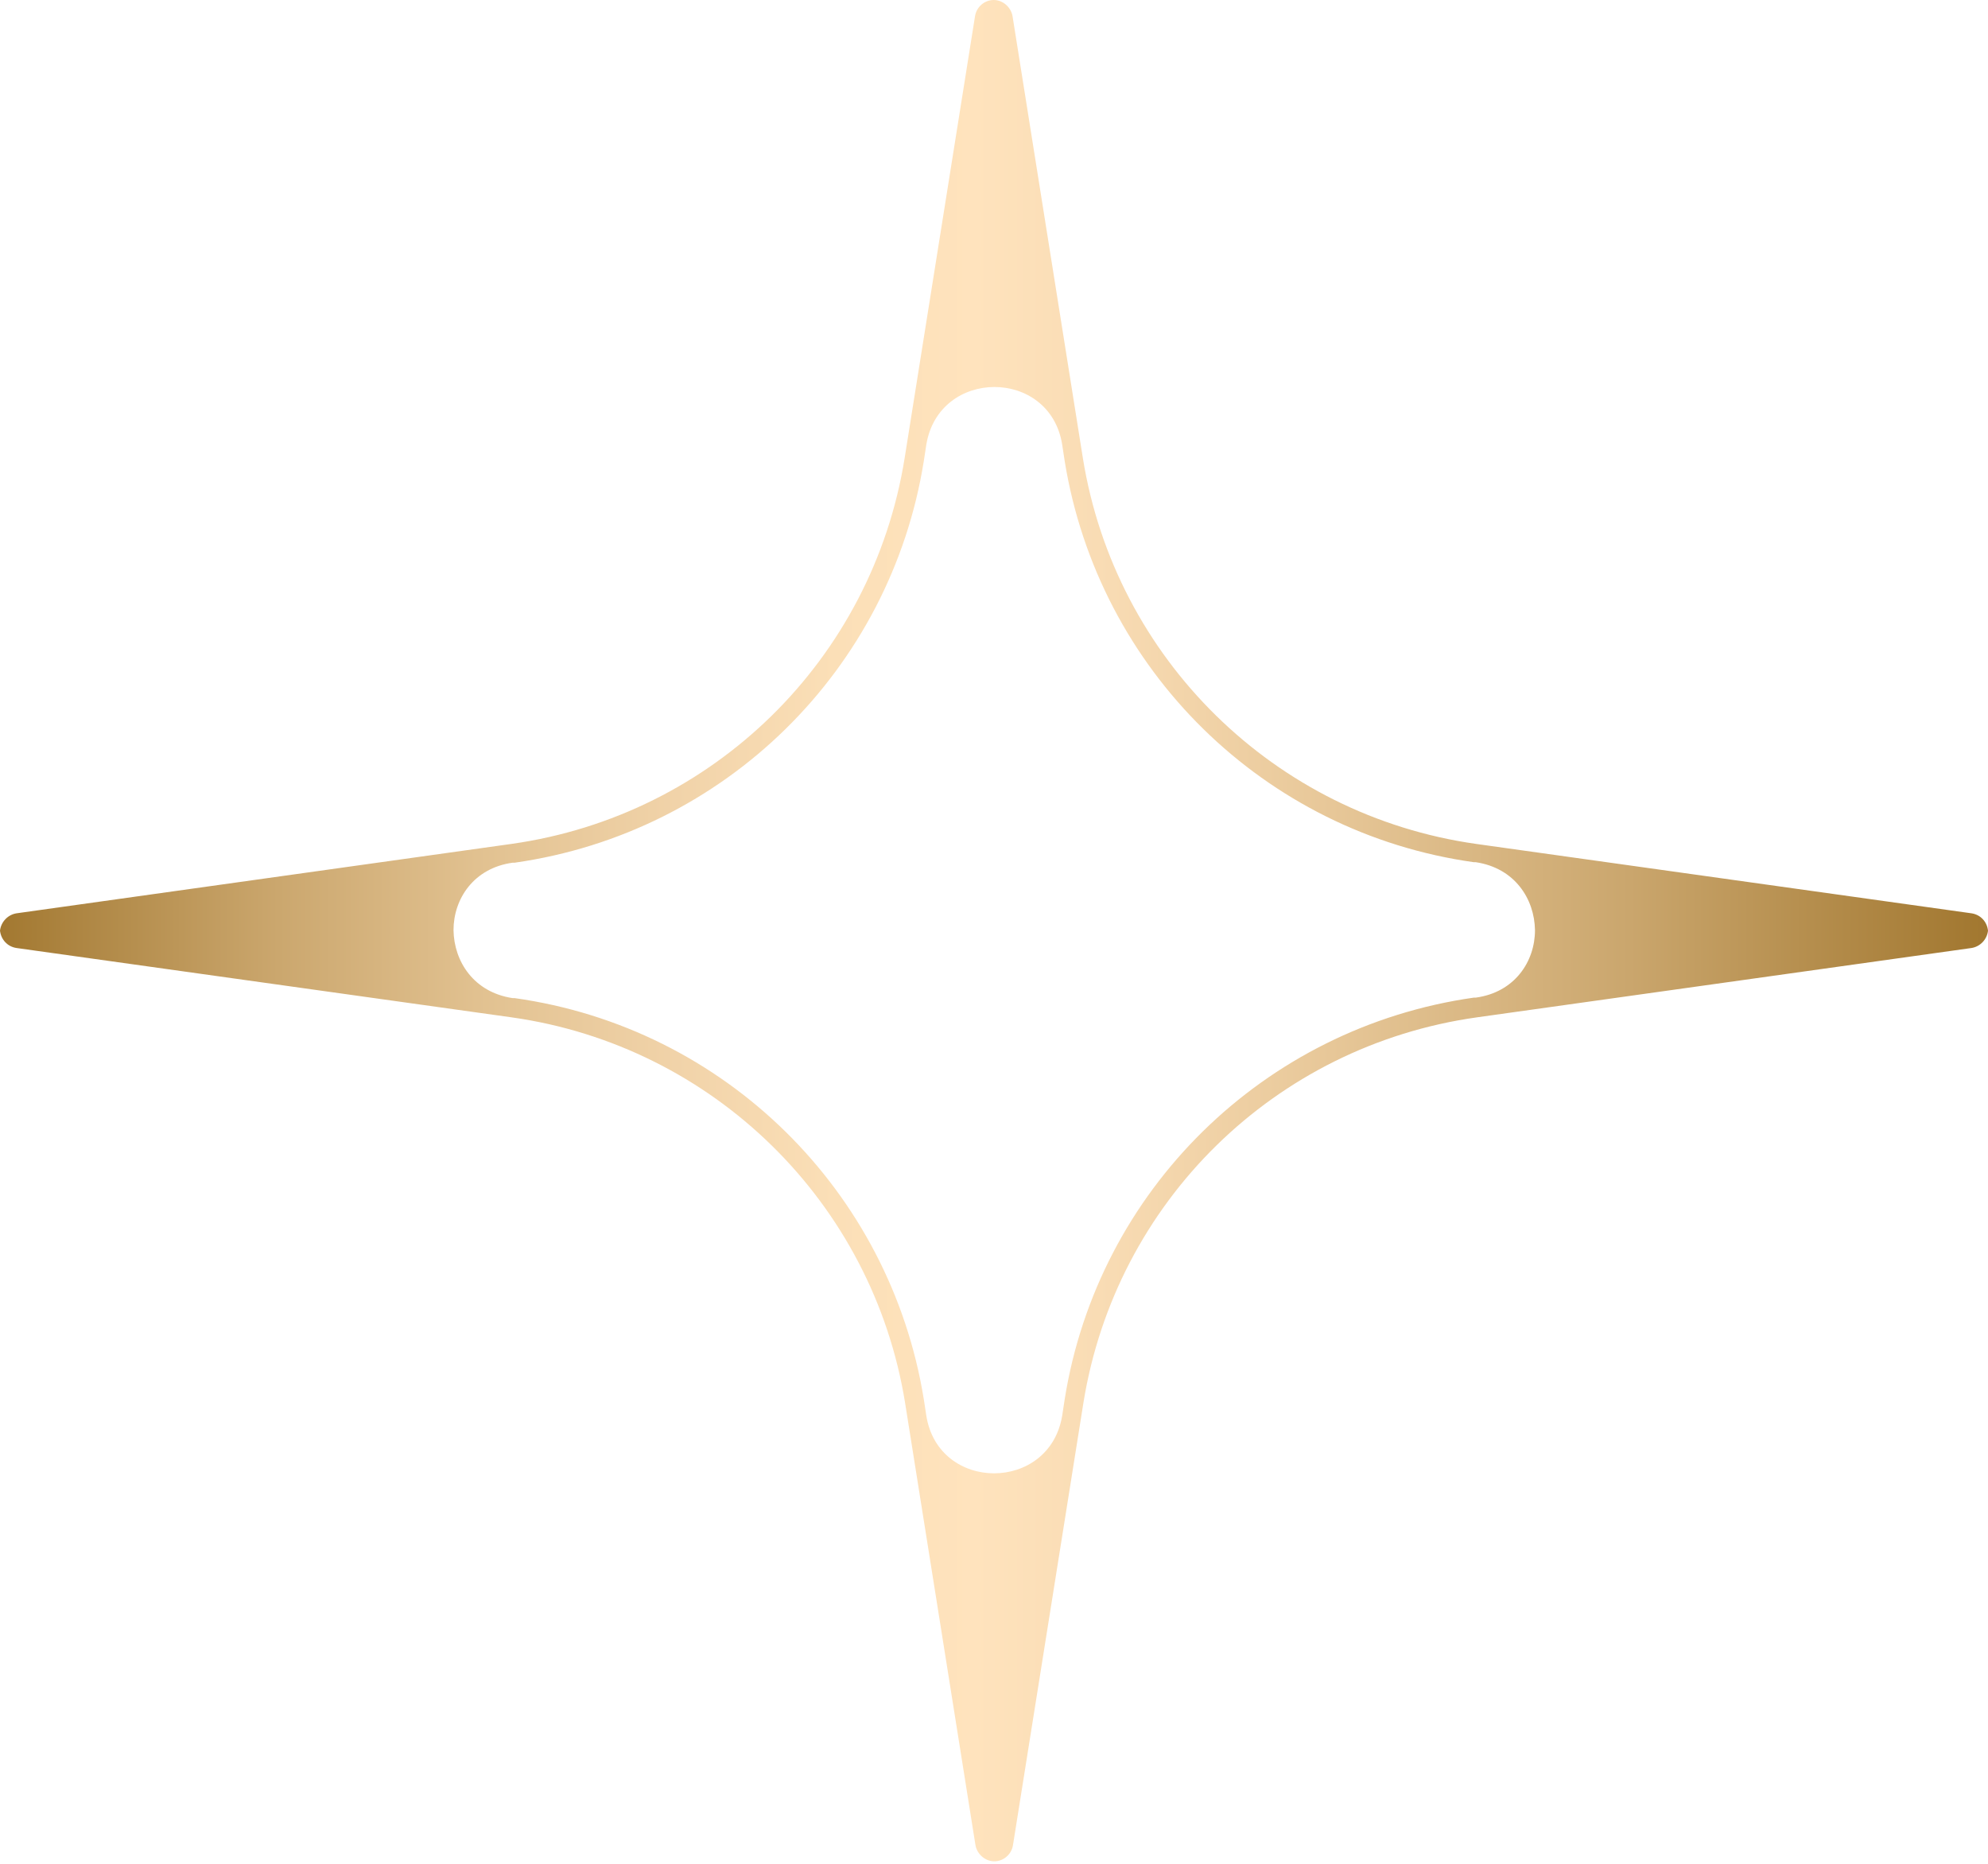 <?xml version="1.0" encoding="UTF-8"?> <svg xmlns="http://www.w3.org/2000/svg" width="32" height="30" viewBox="0 0 32 30" fill="none"><path d="M31.736 14.701L23.762 13.584C20.519 13.126 17.951 10.605 17.431 7.377L16.299 0.264C16.275 0.116 16.143 0 15.996 0C15.849 0 15.717 0.109 15.694 0.264L14.561 7.377C14.041 10.612 11.481 13.126 8.231 13.584L0.264 14.701C0.124 14.724 0.016 14.84 0 14.98C0.016 15.12 0.116 15.236 0.264 15.259L8.239 16.376C11.481 16.834 14.049 19.355 14.569 22.582L15.701 29.696C15.725 29.843 15.857 29.96 16.004 29.96C16.151 29.96 16.283 29.851 16.306 29.696L17.439 22.582C17.959 19.347 20.519 16.834 23.769 16.376L31.736 15.259C31.876 15.236 31.985 15.12 32 14.98C31.985 14.84 31.884 14.724 31.736 14.701ZM23.754 16.058H23.723C20.34 16.539 17.672 19.161 17.137 22.528L17.098 22.784C16.896 24.025 15.104 24.025 14.91 22.784L14.871 22.528C14.328 19.161 11.66 16.539 8.285 16.066H8.254C7.626 15.973 7.308 15.476 7.3 14.972C7.3 14.468 7.626 13.971 8.254 13.886H8.285C11.667 13.405 14.336 10.783 14.871 7.416L14.91 7.16C15.112 5.919 16.904 5.919 17.098 7.16L17.137 7.416C17.68 10.783 20.348 13.405 23.723 13.878H23.754C24.382 13.971 24.7 14.468 24.708 14.972C24.708 15.476 24.382 15.973 23.754 16.058Z" fill="url(#paint0_linear_30_3326)"></path><defs><linearGradient id="paint0_linear_30_3326" x1="0" y1="14.972" x2="31.992" y2="14.972" gradientUnits="userSpaceOnUse"><stop stop-color="#A27830"></stop><stop offset="0.04" stop-color="#AE8643"></stop><stop offset="0.14" stop-color="#CBA76E"></stop><stop offset="0.24" stop-color="#E1C190"></stop><stop offset="0.34" stop-color="#F1D3A9"></stop><stop offset="0.42" stop-color="#FBDFB7"></stop><stop offset="0.49" stop-color="#FFE3BD"></stop><stop offset="0.56" stop-color="#F8DBB3"></stop><stop offset="0.67" stop-color="#E7C798"></stop><stop offset="0.82" stop-color="#CAA66D"></stop><stop offset="0.99" stop-color="#A37932"></stop><stop offset="1" stop-color="#A27830"></stop></linearGradient></defs></svg> 